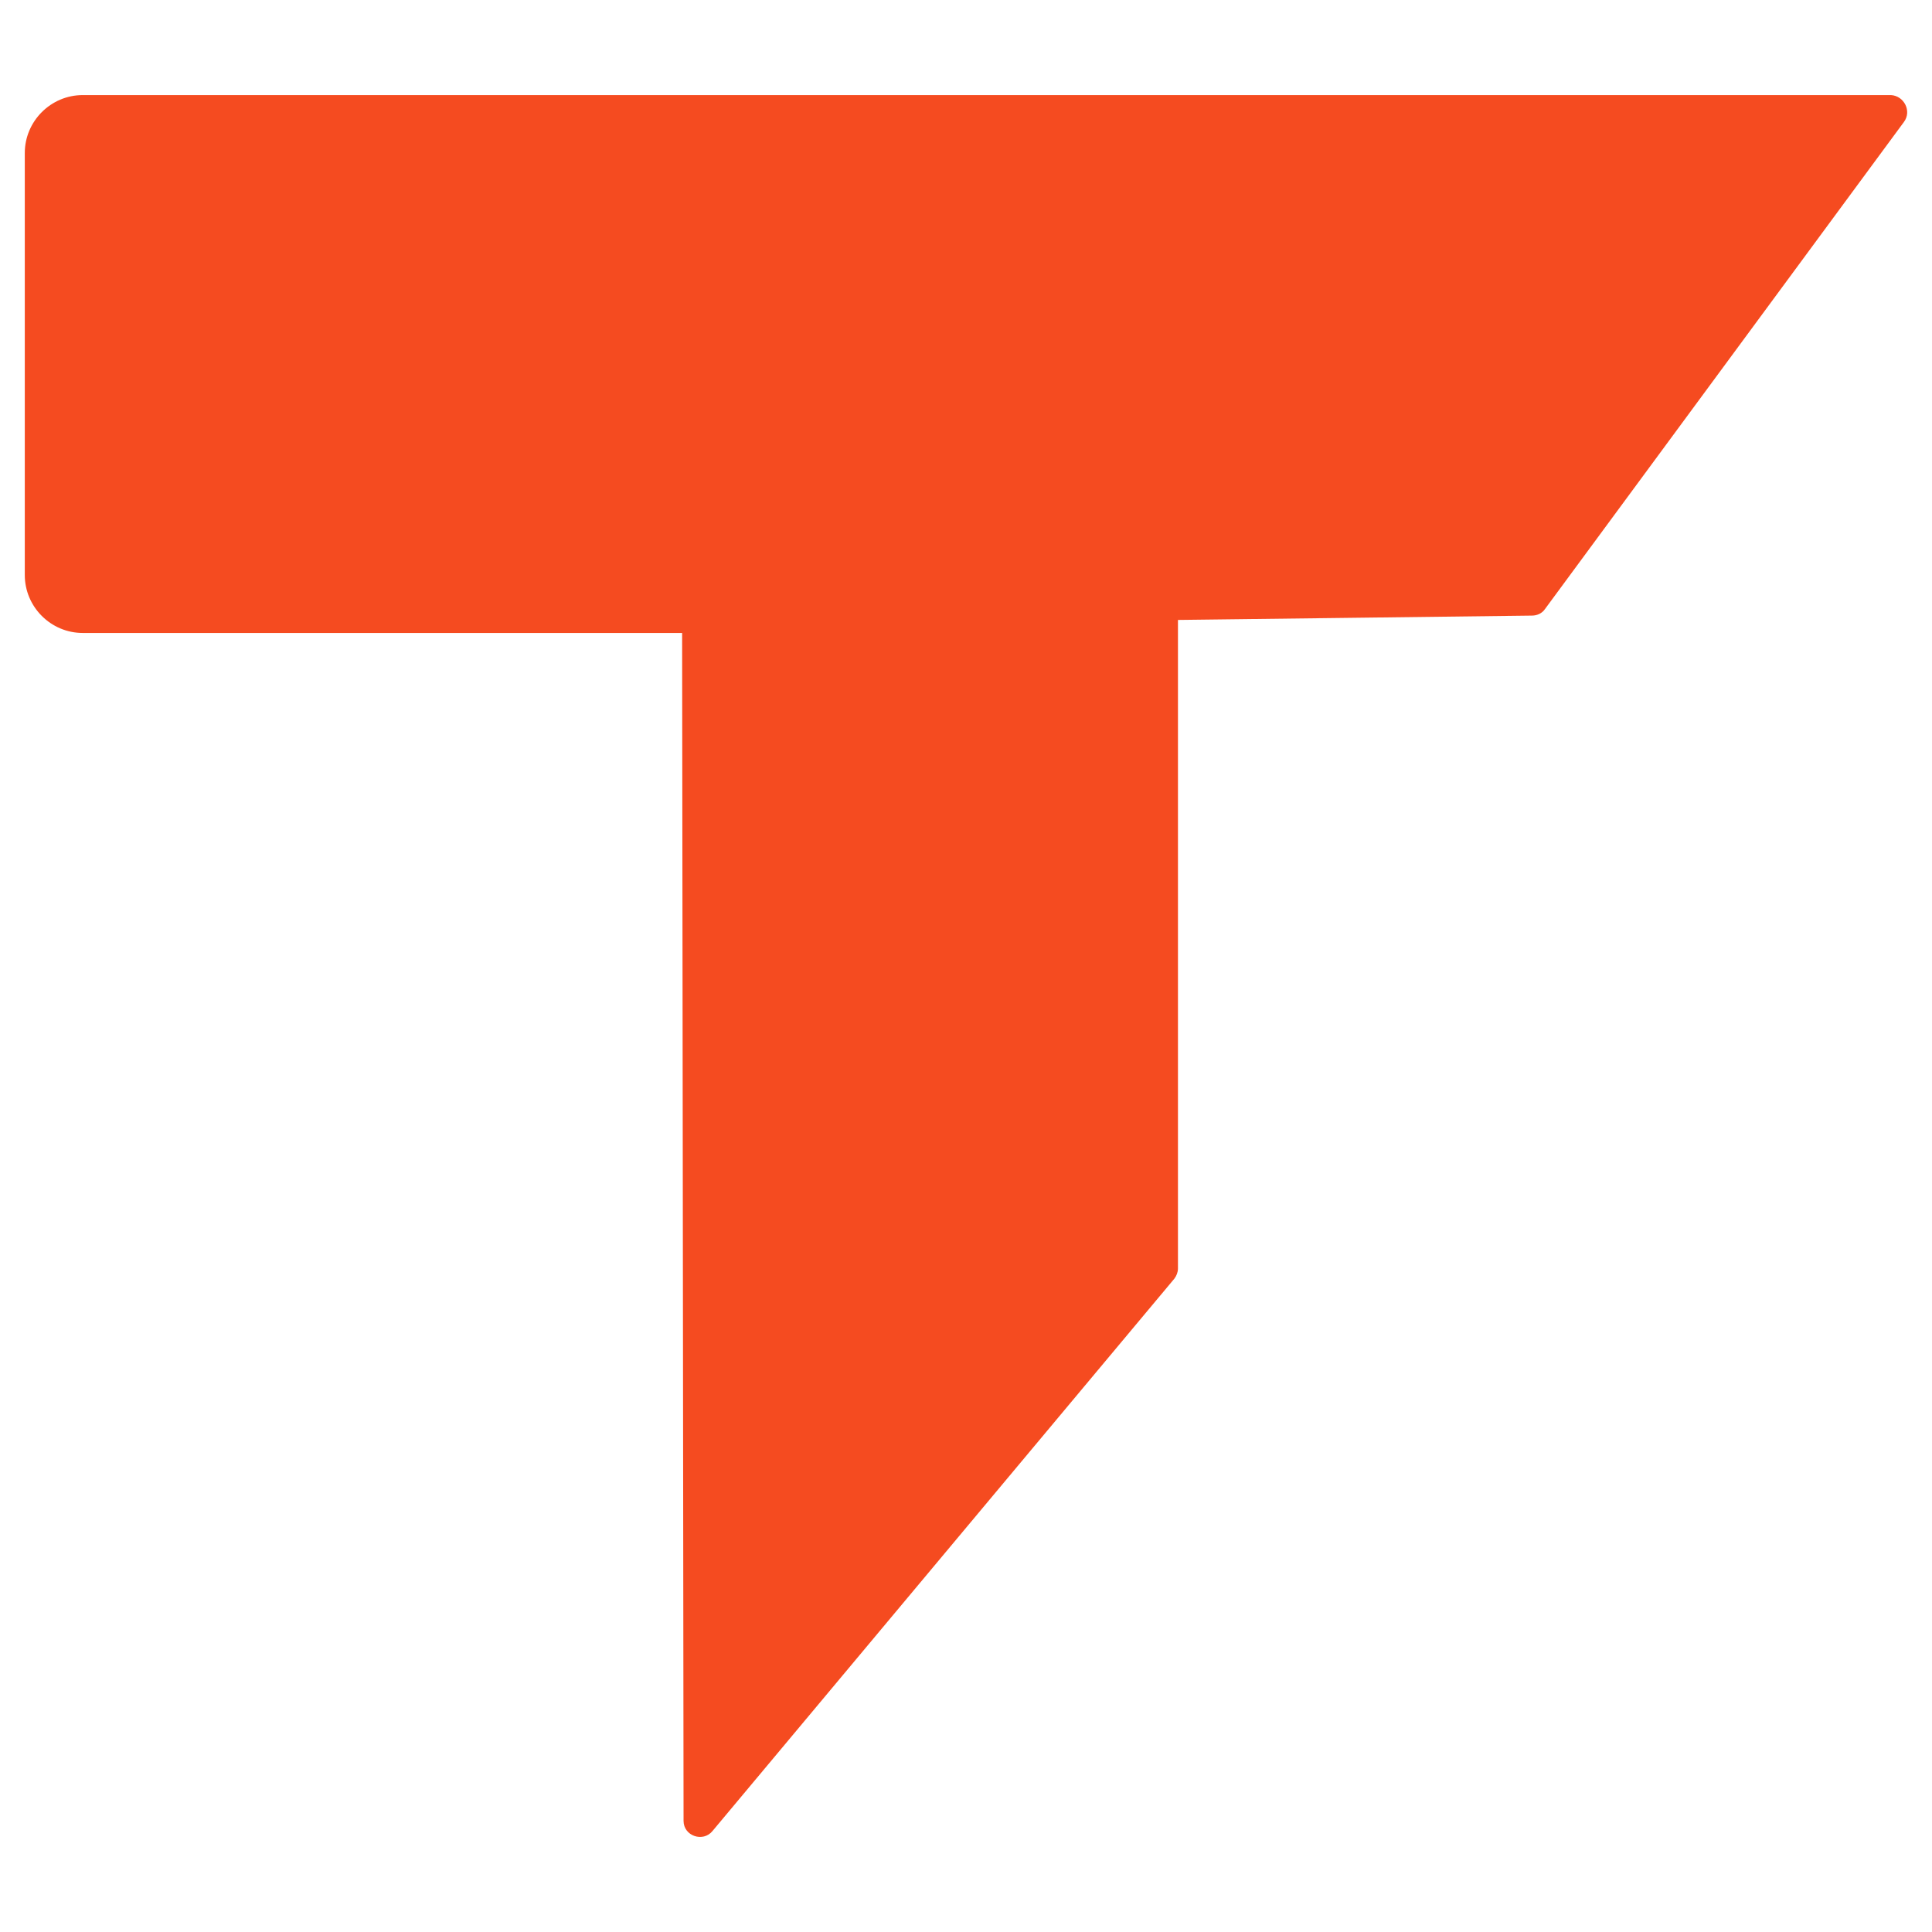 <?xml version="1.0" encoding="UTF-8"?>
<svg id="Capa_1" xmlns="http://www.w3.org/2000/svg" version="1.1" viewBox="0 0 512 512">
  <!-- Generator: Adobe Illustrator 29.5.1, SVG Export Plug-In . SVG Version: 2.1.0 Build 141)  -->
  <defs>
    <style>
      .st0 {
        fill: #f54b20;
      }
    </style>
  </defs>
  <path class="st0" d="M504.58,32.3l-95.15,129.11c-.77,1.15-2.11,1.73-3.45,1.73l-93.81,1.15v171.89c0,.96-.38,1.92-.96,2.69l-122.39,146.37c-2.49,3.07-7.67,1.34-7.67-2.69l-.38-314.81H21.92c-8.44,0-15.35-6.91-15.35-15.35V40.55c0-8.44,6.91-15.35,15.35-15.35h479.21c3.45.19,5.56,4.22,3.45,7.1h0Z"/>
</svg>